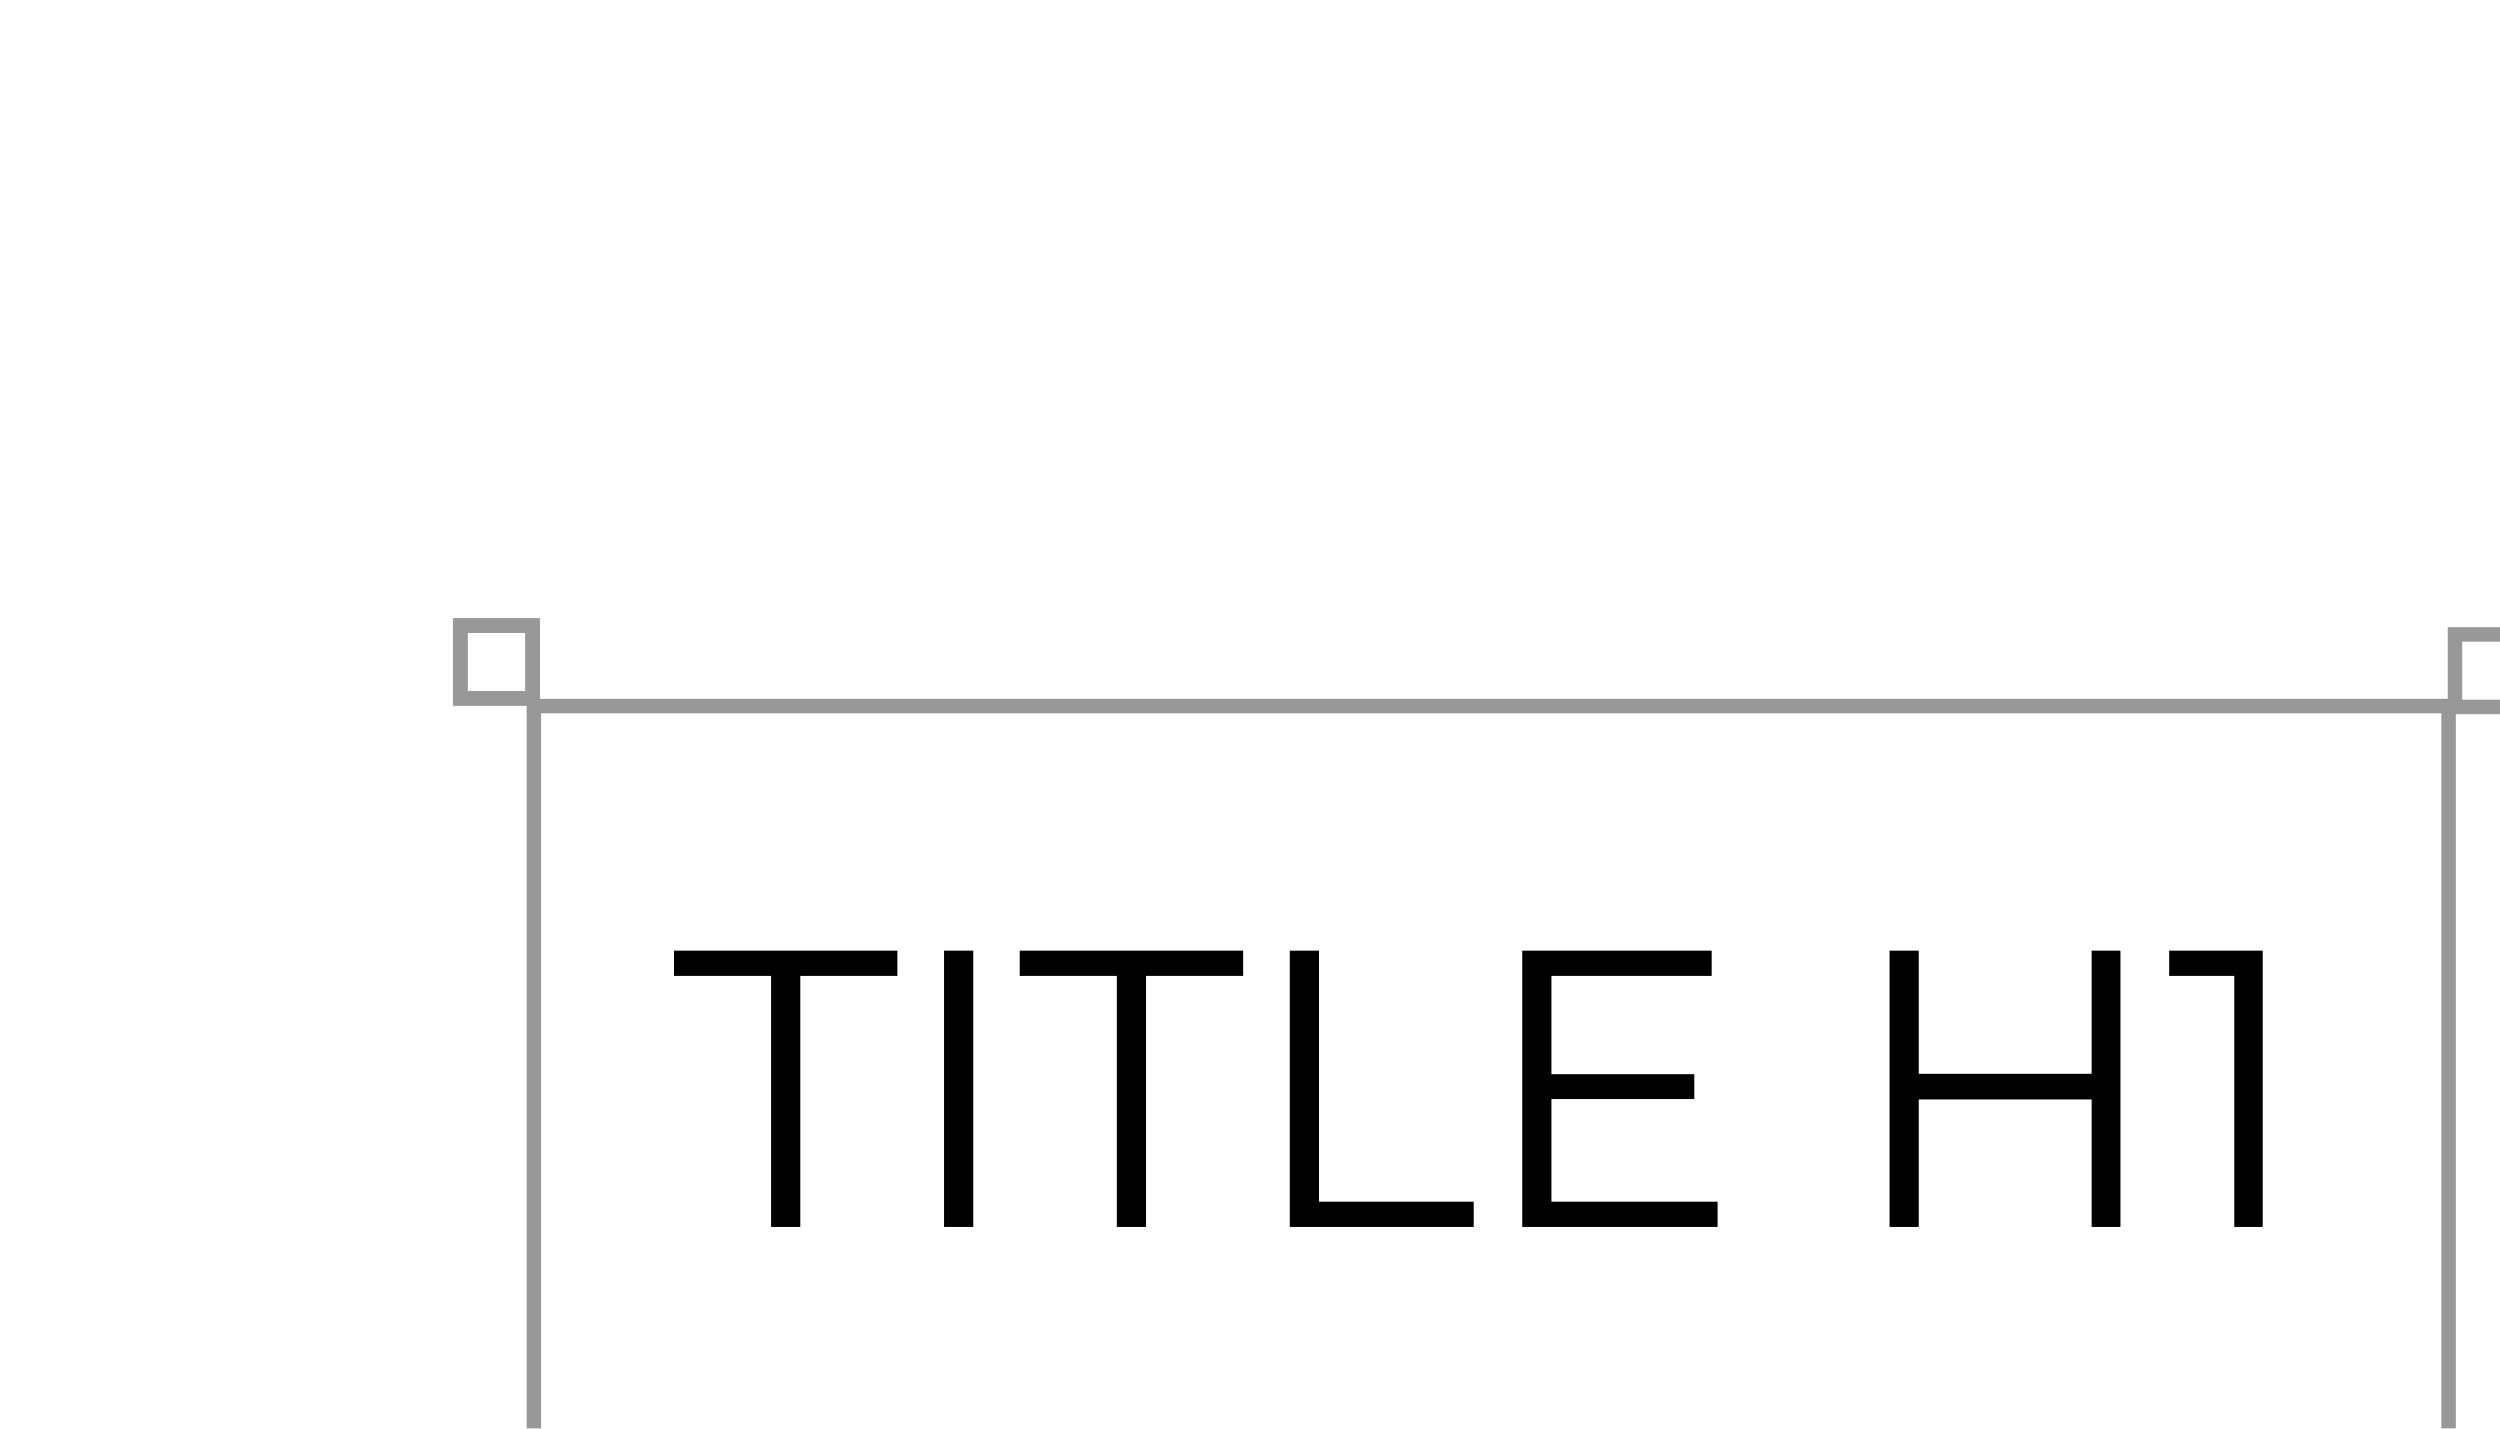 <svg width="287" height="164" viewBox="0 0 287 164" fill="none" xmlns="http://www.w3.org/2000/svg">
<g filter="url(#filter0_dddd_1250_543)">
<rect x="5.833" y="99.751" width="8.326" height="8.326" stroke="#989898" stroke-width="1.665"/>
<rect x="5.833" y="4.833" width="8.326" height="8.326" stroke="#989898" stroke-width="1.665"/>
<rect x="5.833" y="99.751" width="8.326" height="8.326" stroke="#989898" stroke-width="1.665"/>
<rect x="5.833" y="4.833" width="8.326" height="8.326" stroke="#989898" stroke-width="1.665"/>
<rect x="5.833" y="99.751" width="8.326" height="8.326" stroke="#989898" stroke-width="1.665"/>
<rect x="234.833" y="100.751" width="8.326" height="8.326" stroke="#989898" stroke-width="1.665"/>
<rect x="5.833" y="4.833" width="8.326" height="8.326" stroke="#989898" stroke-width="1.665"/>
<rect x="234.833" y="5.833" width="8.326" height="8.326" stroke="#989898" stroke-width="1.665"/>
<rect x="14.287" y="14.056" width="219.812" height="86.592" fill="white"/>
<rect x="14.287" y="14.056" width="219.812" height="86.592" stroke="#989898" stroke-width="1.665"/>
<path d="M41.521 73.852V45.034H30.374V42.134H56.02V45.034H44.874V73.852H41.521ZM61.377 73.852V42.134H64.73V73.852H61.377ZM81.212 73.852V45.034H70.066V42.134H95.712V45.034H84.565V73.852H81.212ZM101.068 73.852V42.134H104.421V70.952H122.183V73.852H101.068ZM131.104 70.952H150.18V73.852H127.751V42.134H149.5V45.034H131.104V56.317H147.506V59.171H131.104V70.952ZM193.119 42.134H196.427V73.852H193.119V59.217H173.273V73.852H169.92V42.134H173.273V56.271H193.119V42.134ZM202.022 42.134H212.761V73.852H209.498V45.034H202.022V42.134Z" fill="black"/>
</g>
<defs>
<filter id="filter0_dddd_1250_543" x="0" y="0" width="286.991" height="163.91" filterUnits="userSpaceOnUse" color-interpolation-filters="sRGB">
<feFlood flood-opacity="0" result="BackgroundImageFix"/>
<feColorMatrix in="SourceAlpha" type="matrix" values="0 0 0 0 0 0 0 0 0 0 0 0 0 0 0 0 0 0 127 0" result="hardAlpha"/>
<feOffset dx="2" dy="2"/>
<feGaussianBlur stdDeviation="3"/>
<feColorMatrix type="matrix" values="0 0 0 0 0 0 0 0 0 0 0 0 0 0 0 0 0 0 0.07 0"/>
<feBlend mode="normal" in2="BackgroundImageFix" result="effect1_dropShadow_1250_543"/>
<feColorMatrix in="SourceAlpha" type="matrix" values="0 0 0 0 0 0 0 0 0 0 0 0 0 0 0 0 0 0 127 0" result="hardAlpha"/>
<feOffset dx="6" dy="9"/>
<feGaussianBlur stdDeviation="5.5"/>
<feColorMatrix type="matrix" values="0 0 0 0 0 0 0 0 0 0 0 0 0 0 0 0 0 0 0.06 0"/>
<feBlend mode="normal" in2="effect1_dropShadow_1250_543" result="effect2_dropShadow_1250_543"/>
<feColorMatrix in="SourceAlpha" type="matrix" values="0 0 0 0 0 0 0 0 0 0 0 0 0 0 0 0 0 0 127 0" result="hardAlpha"/>
<feOffset dx="14" dy="20"/>
<feGaussianBlur stdDeviation="7.5"/>
<feColorMatrix type="matrix" values="0 0 0 0 0 0 0 0 0 0 0 0 0 0 0 0 0 0 0.04 0"/>
<feBlend mode="normal" in2="effect2_dropShadow_1250_543" result="effect3_dropShadow_1250_543"/>
<feColorMatrix in="SourceAlpha" type="matrix" values="0 0 0 0 0 0 0 0 0 0 0 0 0 0 0 0 0 0 127 0" result="hardAlpha"/>
<feOffset dx="25" dy="36"/>
<feGaussianBlur stdDeviation="9"/>
<feColorMatrix type="matrix" values="0 0 0 0 0 0 0 0 0 0 0 0 0 0 0 0 0 0 0.01 0"/>
<feBlend mode="normal" in2="effect3_dropShadow_1250_543" result="effect4_dropShadow_1250_543"/>
<feBlend mode="normal" in="SourceGraphic" in2="effect4_dropShadow_1250_543" result="shape"/>
</filter>
</defs>
</svg>
